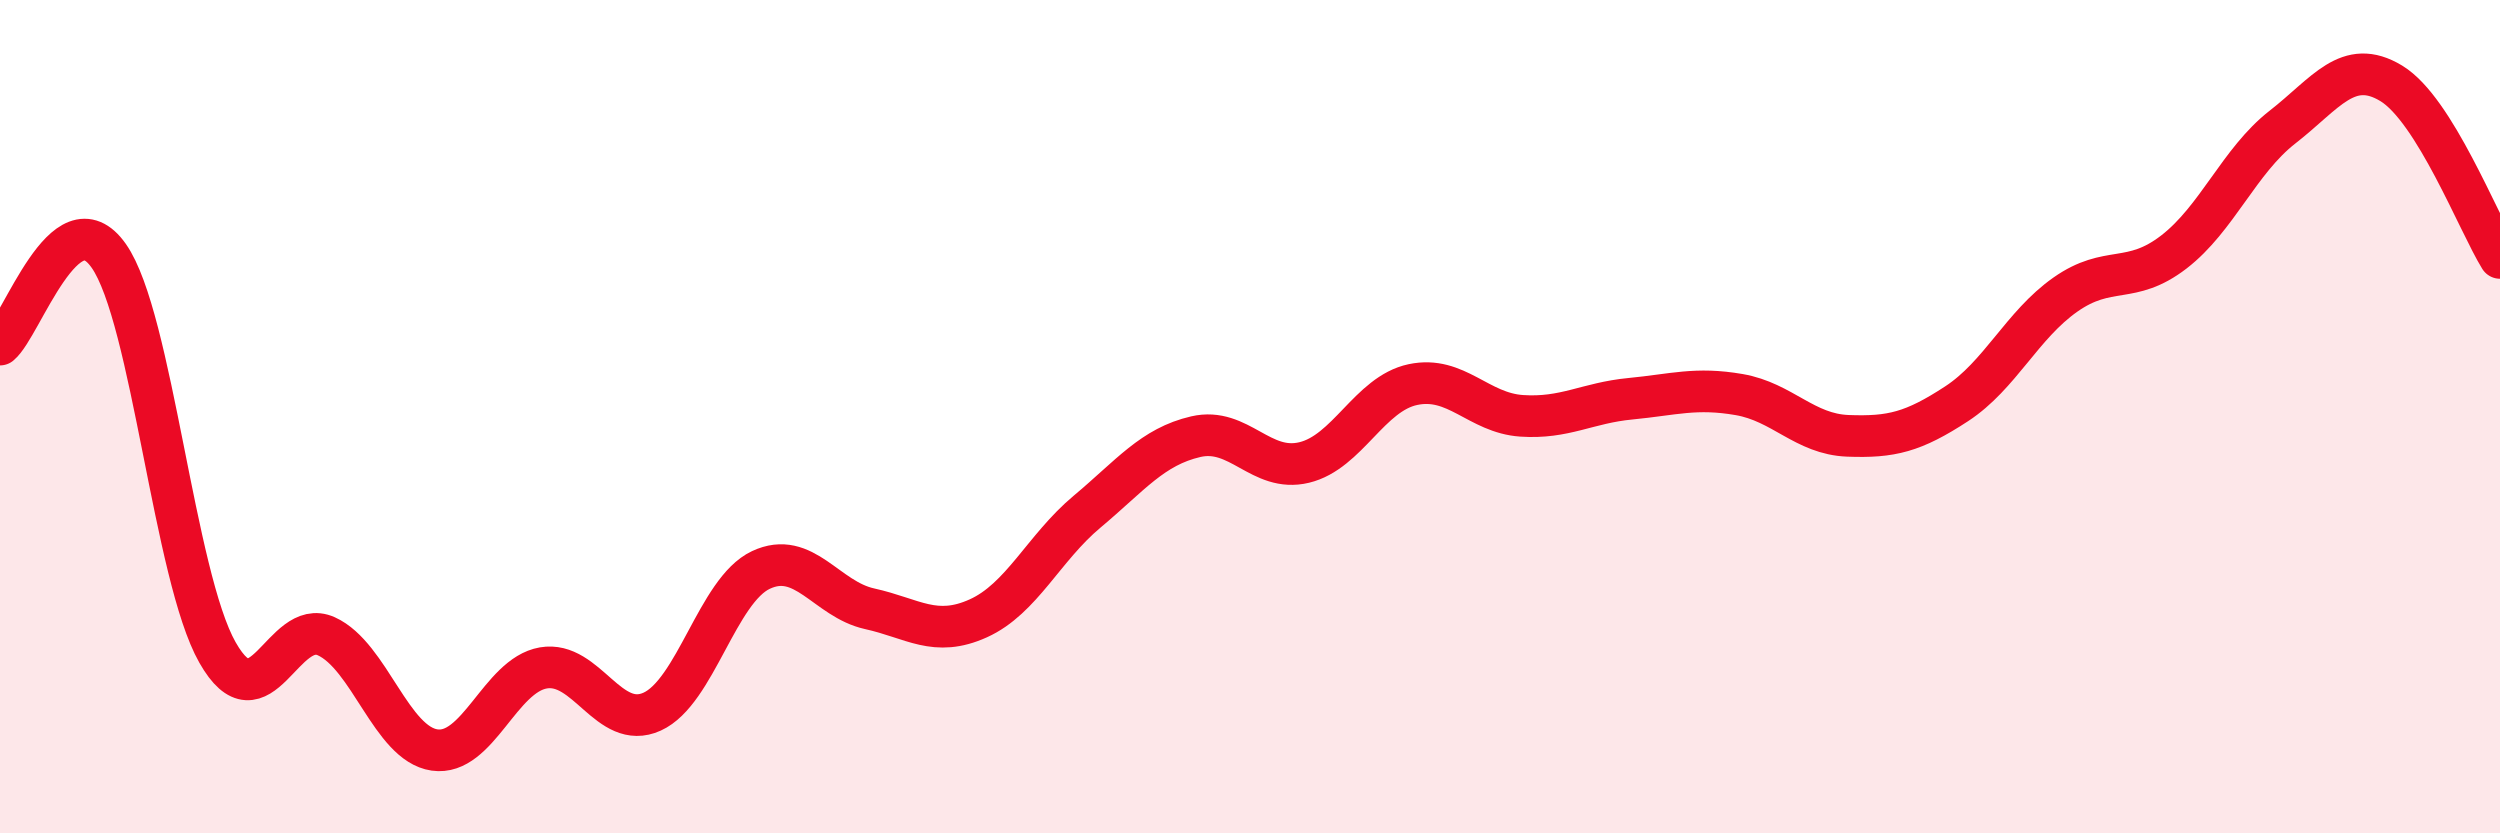 
    <svg width="60" height="20" viewBox="0 0 60 20" xmlns="http://www.w3.org/2000/svg">
      <path
        d="M 0,8.27 C 0.52,7.84 1.57,4.66 2.61,6.14 C 3.65,7.62 4.18,13.83 5.22,15.66 C 6.26,17.49 6.79,14.8 7.83,15.27 C 8.87,15.74 9.39,17.85 10.43,18 C 11.47,18.15 12,16.21 13.04,16.03 C 14.08,15.85 14.61,17.55 15.65,17.08 C 16.69,16.61 17.22,14.17 18.26,13.68 C 19.3,13.19 19.83,14.38 20.87,14.61 C 21.91,14.84 22.44,15.31 23.48,14.84 C 24.52,14.37 25.05,13.15 26.09,12.28 C 27.13,11.41 27.66,10.72 28.7,10.48 C 29.74,10.24 30.26,11.35 31.3,11.1 C 32.34,10.85 32.87,9.45 33.91,9.23 C 34.95,9.01 35.48,9.91 36.52,9.98 C 37.56,10.05 38.09,9.67 39.13,9.57 C 40.17,9.47 40.7,9.29 41.74,9.47 C 42.78,9.65 43.31,10.42 44.35,10.46 C 45.39,10.5 45.92,10.37 46.96,9.69 C 48,9.01 48.53,7.8 49.57,7.07 C 50.61,6.34 51.13,6.85 52.17,6.05 C 53.21,5.25 53.74,3.86 54.78,3.05 C 55.82,2.24 56.35,1.37 57.39,2 C 58.43,2.63 59.48,5.35 60,6.19L60 20L0 20Z"
        fill="#EB0A25"
        opacity="0.1"
        stroke-linecap="round"
        stroke-linejoin="round"
      />
      <path
        d="M 0,8.27 C 0.52,7.84 1.57,4.66 2.61,6.14 C 3.65,7.62 4.18,13.83 5.22,15.66 C 6.26,17.49 6.79,14.8 7.83,15.27 C 8.87,15.74 9.39,17.85 10.43,18 C 11.47,18.15 12,16.21 13.04,16.03 C 14.08,15.85 14.61,17.55 15.65,17.08 C 16.69,16.61 17.22,14.17 18.26,13.68 C 19.3,13.19 19.83,14.38 20.87,14.61 C 21.91,14.84 22.44,15.31 23.48,14.84 C 24.52,14.37 25.05,13.15 26.09,12.28 C 27.13,11.41 27.66,10.72 28.7,10.48 C 29.74,10.24 30.26,11.35 31.3,11.1 C 32.34,10.85 32.87,9.45 33.91,9.23 C 34.95,9.01 35.48,9.91 36.52,9.98 C 37.56,10.05 38.09,9.67 39.13,9.57 C 40.17,9.47 40.7,9.29 41.74,9.47 C 42.78,9.65 43.31,10.42 44.35,10.46 C 45.39,10.5 45.92,10.37 46.96,9.69 C 48,9.01 48.53,7.8 49.57,7.07 C 50.61,6.34 51.13,6.85 52.17,6.05 C 53.21,5.25 53.74,3.86 54.78,3.05 C 55.82,2.24 56.35,1.37 57.39,2 C 58.43,2.63 59.48,5.35 60,6.19"
        stroke="#EB0A25"
        stroke-width="1"
        fill="none"
        stroke-linecap="round"
        stroke-linejoin="round"
      />
    </svg>
  